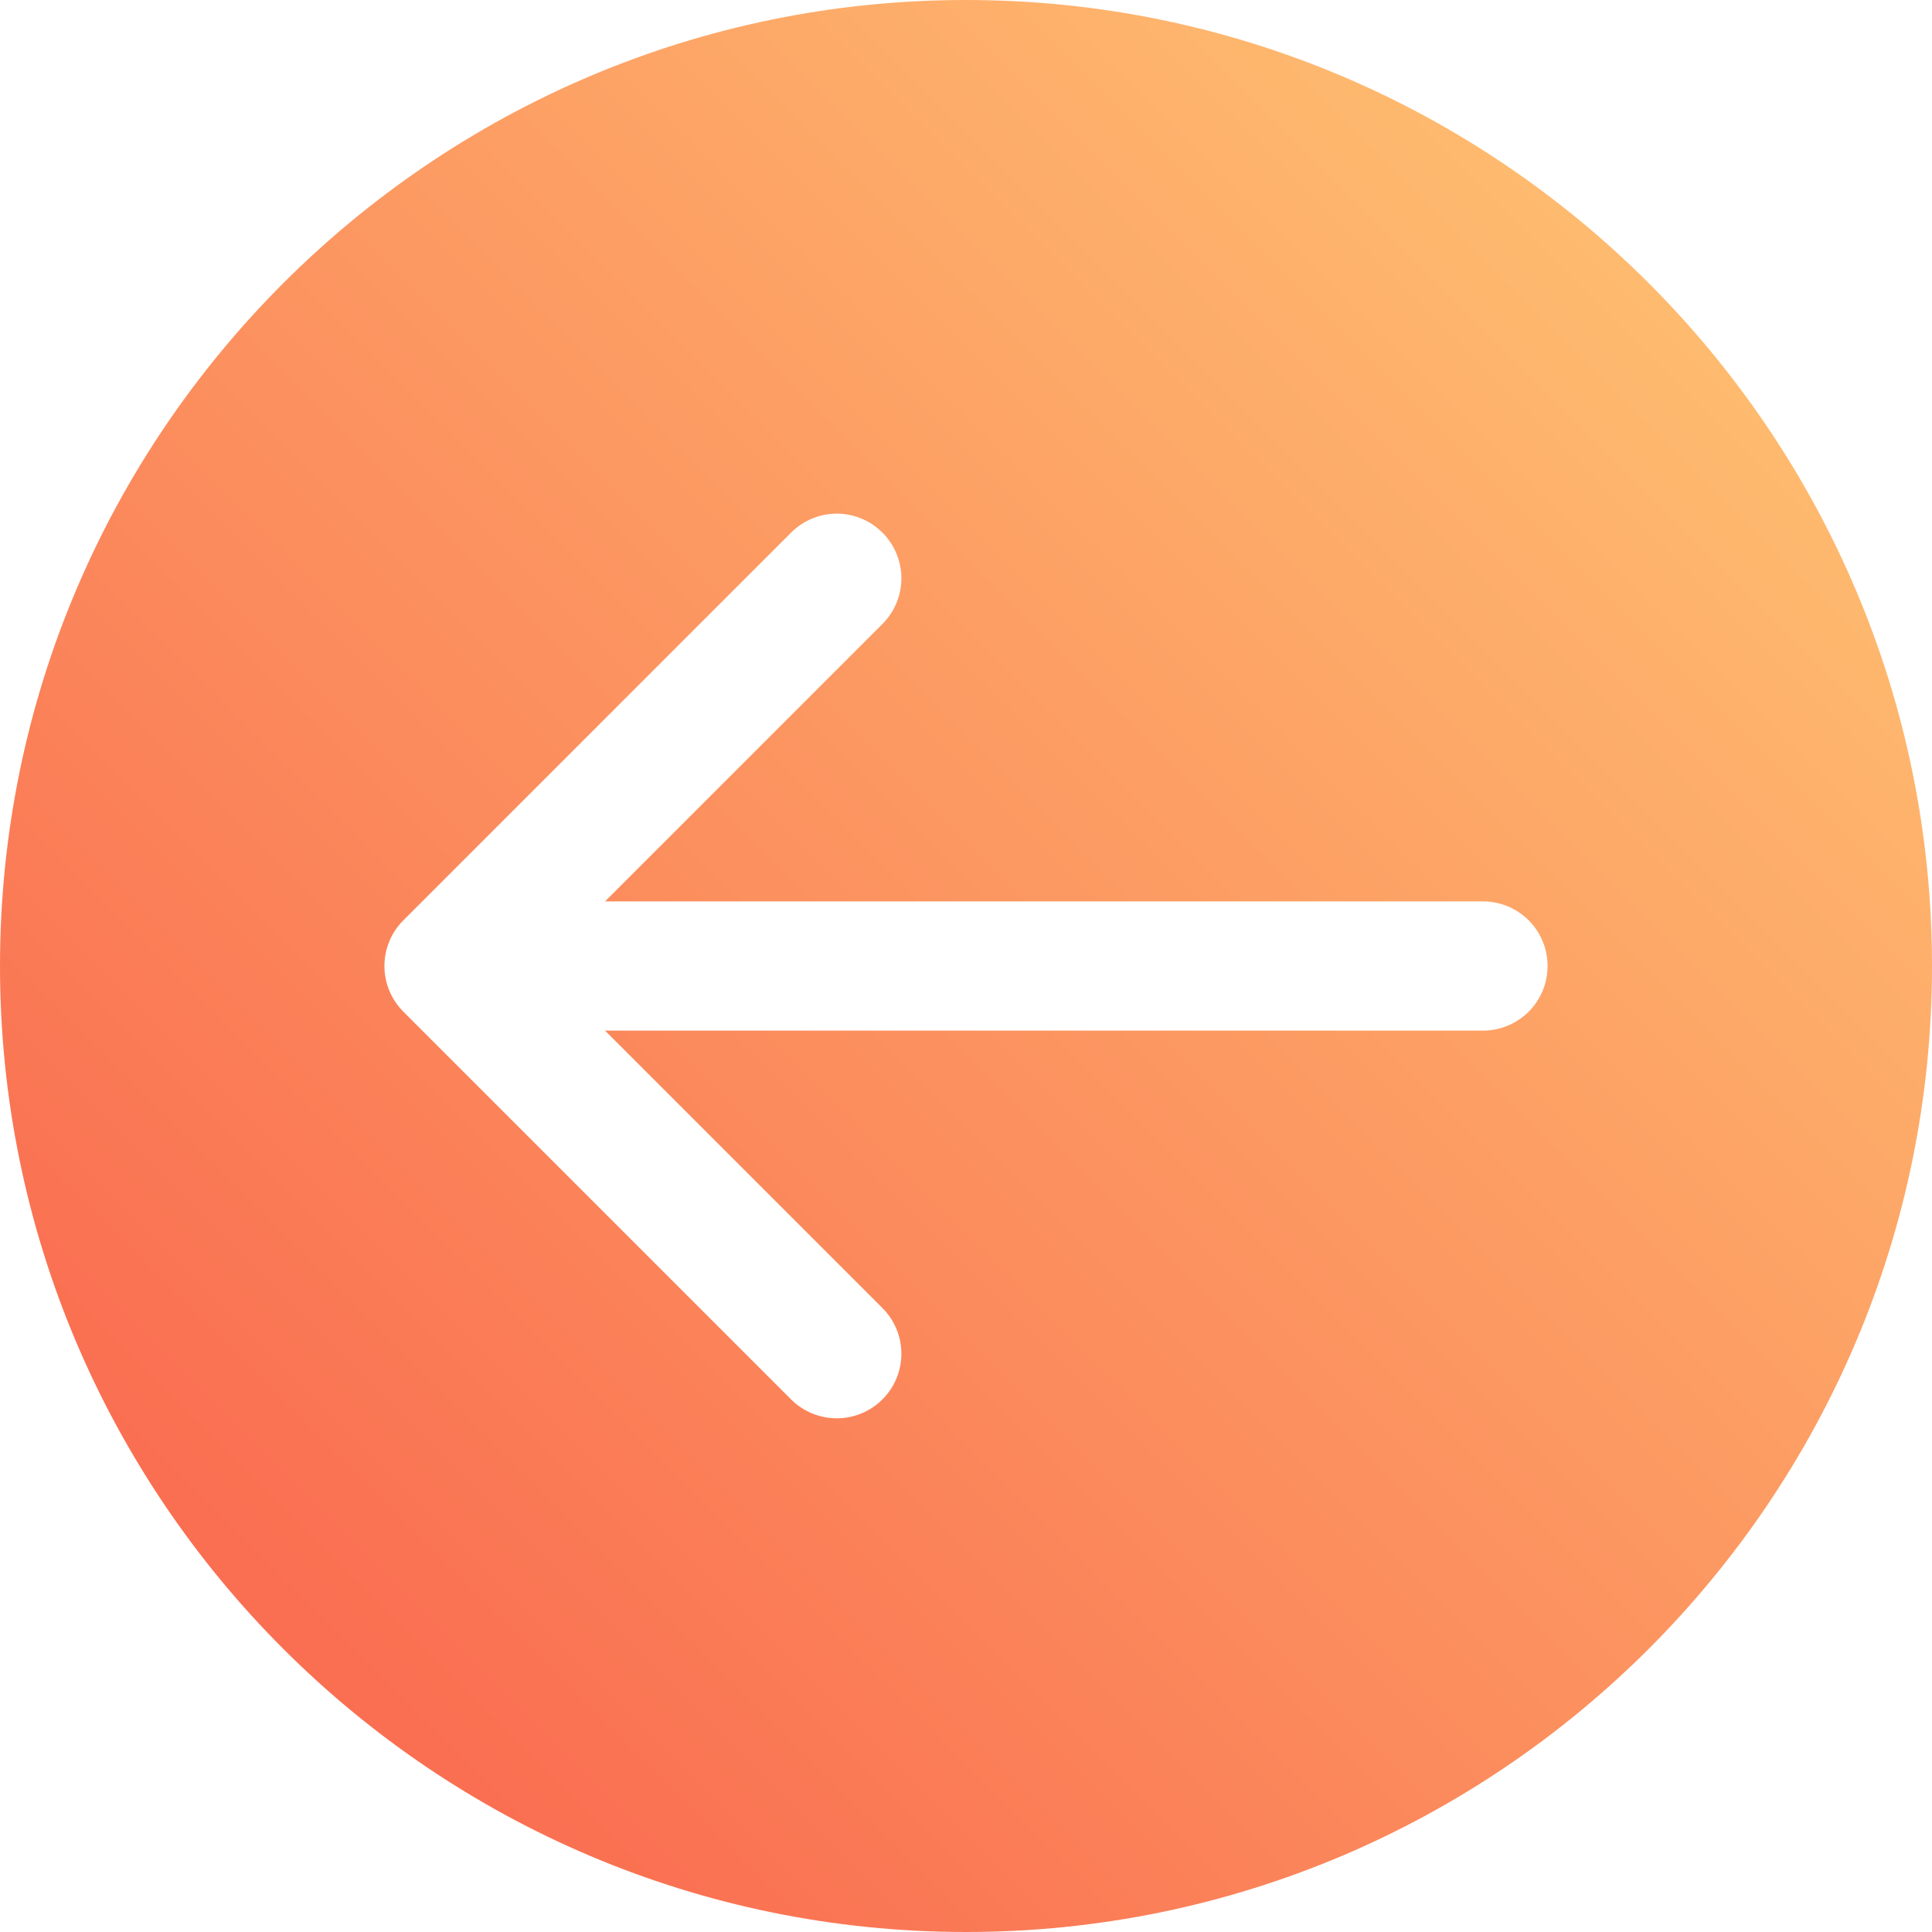 <svg width="52" height="52" viewBox="0 0 52 52" fill="none" xmlns="http://www.w3.org/2000/svg">
<path d="M26 7.62939e-06C40.34 7.62939e-06 52 11.661 52 26C52 40.34 40.34 52 26 52C11.661 52 7.62939e-06 40.34 7.62939e-06 26C7.62939e-06 11.661 11.661 7.62939e-06 26 7.62939e-06ZM22.793 13.846C22.522 13.803 22.245 13.825 21.984 13.91C21.723 13.995 21.486 14.141 21.292 14.335L10.857 24.77C10.53 25.096 10.347 25.539 10.347 26C10.347 26.461 10.53 26.904 10.857 27.23L21.292 37.665C21.618 37.991 22.06 38.174 22.522 38.174C22.983 38.174 23.425 37.991 23.751 37.665C24.077 37.339 24.261 36.897 24.261 36.435C24.261 35.974 24.077 35.532 23.751 35.206L16.285 27.739H39.914C40.375 27.739 40.817 27.556 41.144 27.23C41.47 26.904 41.653 26.461 41.653 26C41.653 25.539 41.47 25.096 41.144 24.77C40.817 24.444 40.375 24.261 39.914 24.261H16.285L23.751 16.794C24.077 16.468 24.261 16.026 24.261 15.565C24.261 15.104 24.077 14.661 23.751 14.335C23.492 14.075 23.156 13.904 22.793 13.846Z" fill="url(#paint0_linear_45_569)"/>
<defs>
<linearGradient id="paint0_linear_45_569" x1="50.349" y1="1.651" x2="1.651" y2="50.349" gradientUnits="userSpaceOnUse">
<stop stop-color="#FFC774"/>
<stop offset="1" stop-color="#F9614C"/>
</linearGradient>
</defs>
</svg>
